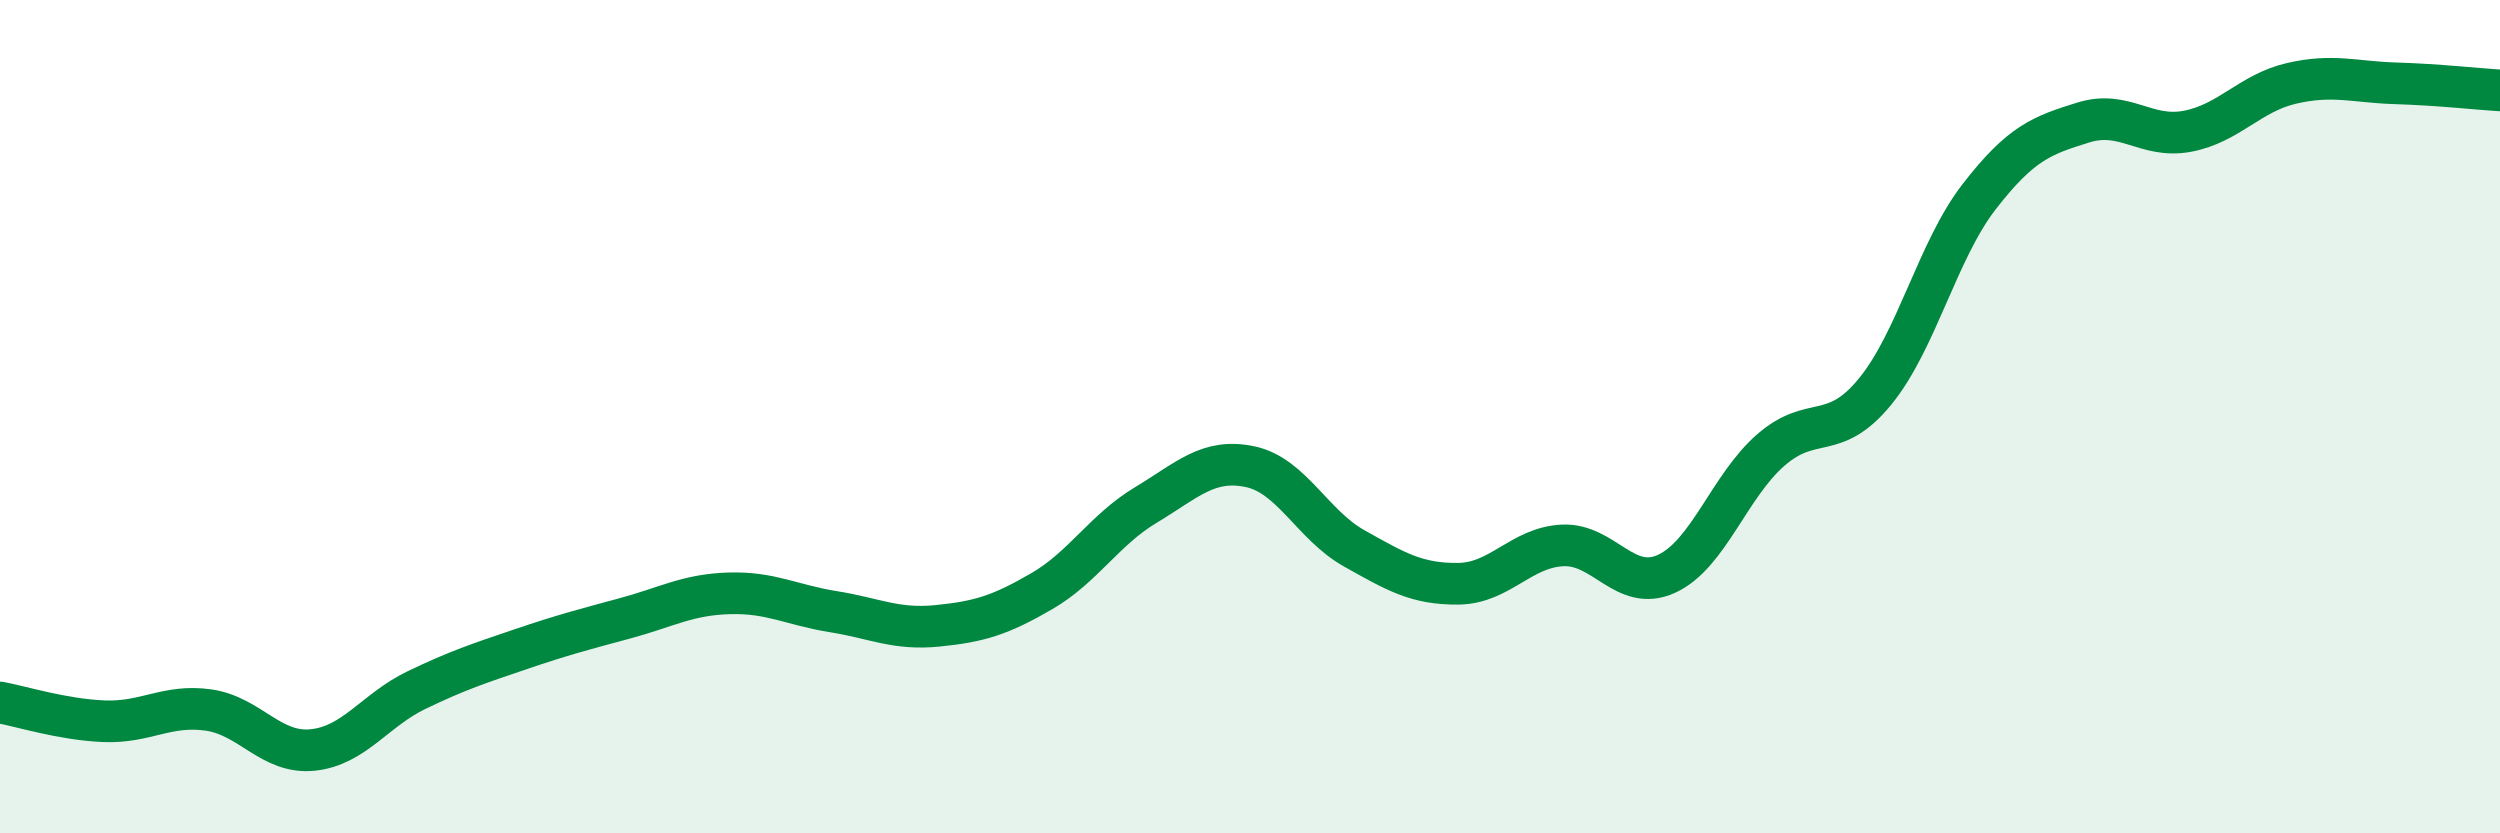
    <svg width="60" height="20" viewBox="0 0 60 20" xmlns="http://www.w3.org/2000/svg">
      <path
        d="M 0,16.86 C 0.5,16.95 1.5,17.27 2.5,17.31 C 3.5,17.35 4,16.9 5,17.04 C 6,17.18 6.5,18.1 7.5,18 C 8.5,17.9 9,17.04 10,16.56 C 11,16.08 11.5,15.92 12.5,15.58 C 13.5,15.24 14,15.11 15,14.84 C 16,14.57 16.5,14.27 17.5,14.24 C 18.5,14.21 19,14.52 20,14.68 C 21,14.84 21.5,15.12 22.5,15.02 C 23.5,14.92 24,14.77 25,14.19 C 26,13.61 26.5,12.72 27.5,12.12 C 28.5,11.52 29,10.99 30,11.2 C 31,11.41 31.5,12.6 32.5,13.16 C 33.5,13.72 34,14.02 35,14.01 C 36,14 36.5,13.14 37.5,13.09 C 38.5,13.04 39,14.23 40,13.77 C 41,13.31 41.5,11.67 42.5,10.8 C 43.5,9.93 44,10.62 45,9.4 C 46,8.18 46.5,6.01 47.5,4.72 C 48.5,3.43 49,3.25 50,2.94 C 51,2.63 51.5,3.34 52.5,3.15 C 53.5,2.96 54,2.23 55,2 C 56,1.77 56.5,1.97 57.5,2 C 58.5,2.03 59.5,2.14 60,2.17L60 20L0 20Z"
        fill="#008740"
        opacity="0.1"
        stroke-linecap="round"
        stroke-linejoin="round"
      />
      <path
        d="M 0,16.86 C 0.5,16.95 1.5,17.27 2.5,17.31 C 3.5,17.35 4,16.9 5,17.04 C 6,17.18 6.5,18.1 7.5,18 C 8.5,17.9 9,17.04 10,16.56 C 11,16.08 11.5,15.92 12.5,15.58 C 13.5,15.24 14,15.11 15,14.84 C 16,14.57 16.5,14.27 17.5,14.24 C 18.5,14.21 19,14.52 20,14.68 C 21,14.84 21.5,15.12 22.5,15.02 C 23.5,14.92 24,14.77 25,14.19 C 26,13.61 26.5,12.72 27.5,12.12 C 28.5,11.52 29,10.99 30,11.2 C 31,11.41 31.5,12.6 32.5,13.16 C 33.5,13.72 34,14.02 35,14.01 C 36,14 36.5,13.14 37.5,13.09 C 38.5,13.04 39,14.23 40,13.77 C 41,13.31 41.5,11.67 42.5,10.8 C 43.5,9.93 44,10.62 45,9.4 C 46,8.18 46.5,6.01 47.5,4.72 C 48.5,3.43 49,3.25 50,2.94 C 51,2.63 51.5,3.34 52.5,3.15 C 53.5,2.96 54,2.23 55,2 C 56,1.77 56.5,1.97 57.5,2 C 58.5,2.03 59.5,2.14 60,2.17"
        stroke="#008740"
        stroke-width="1"
        fill="none"
        stroke-linecap="round"
        stroke-linejoin="round"
      />
    </svg>
  